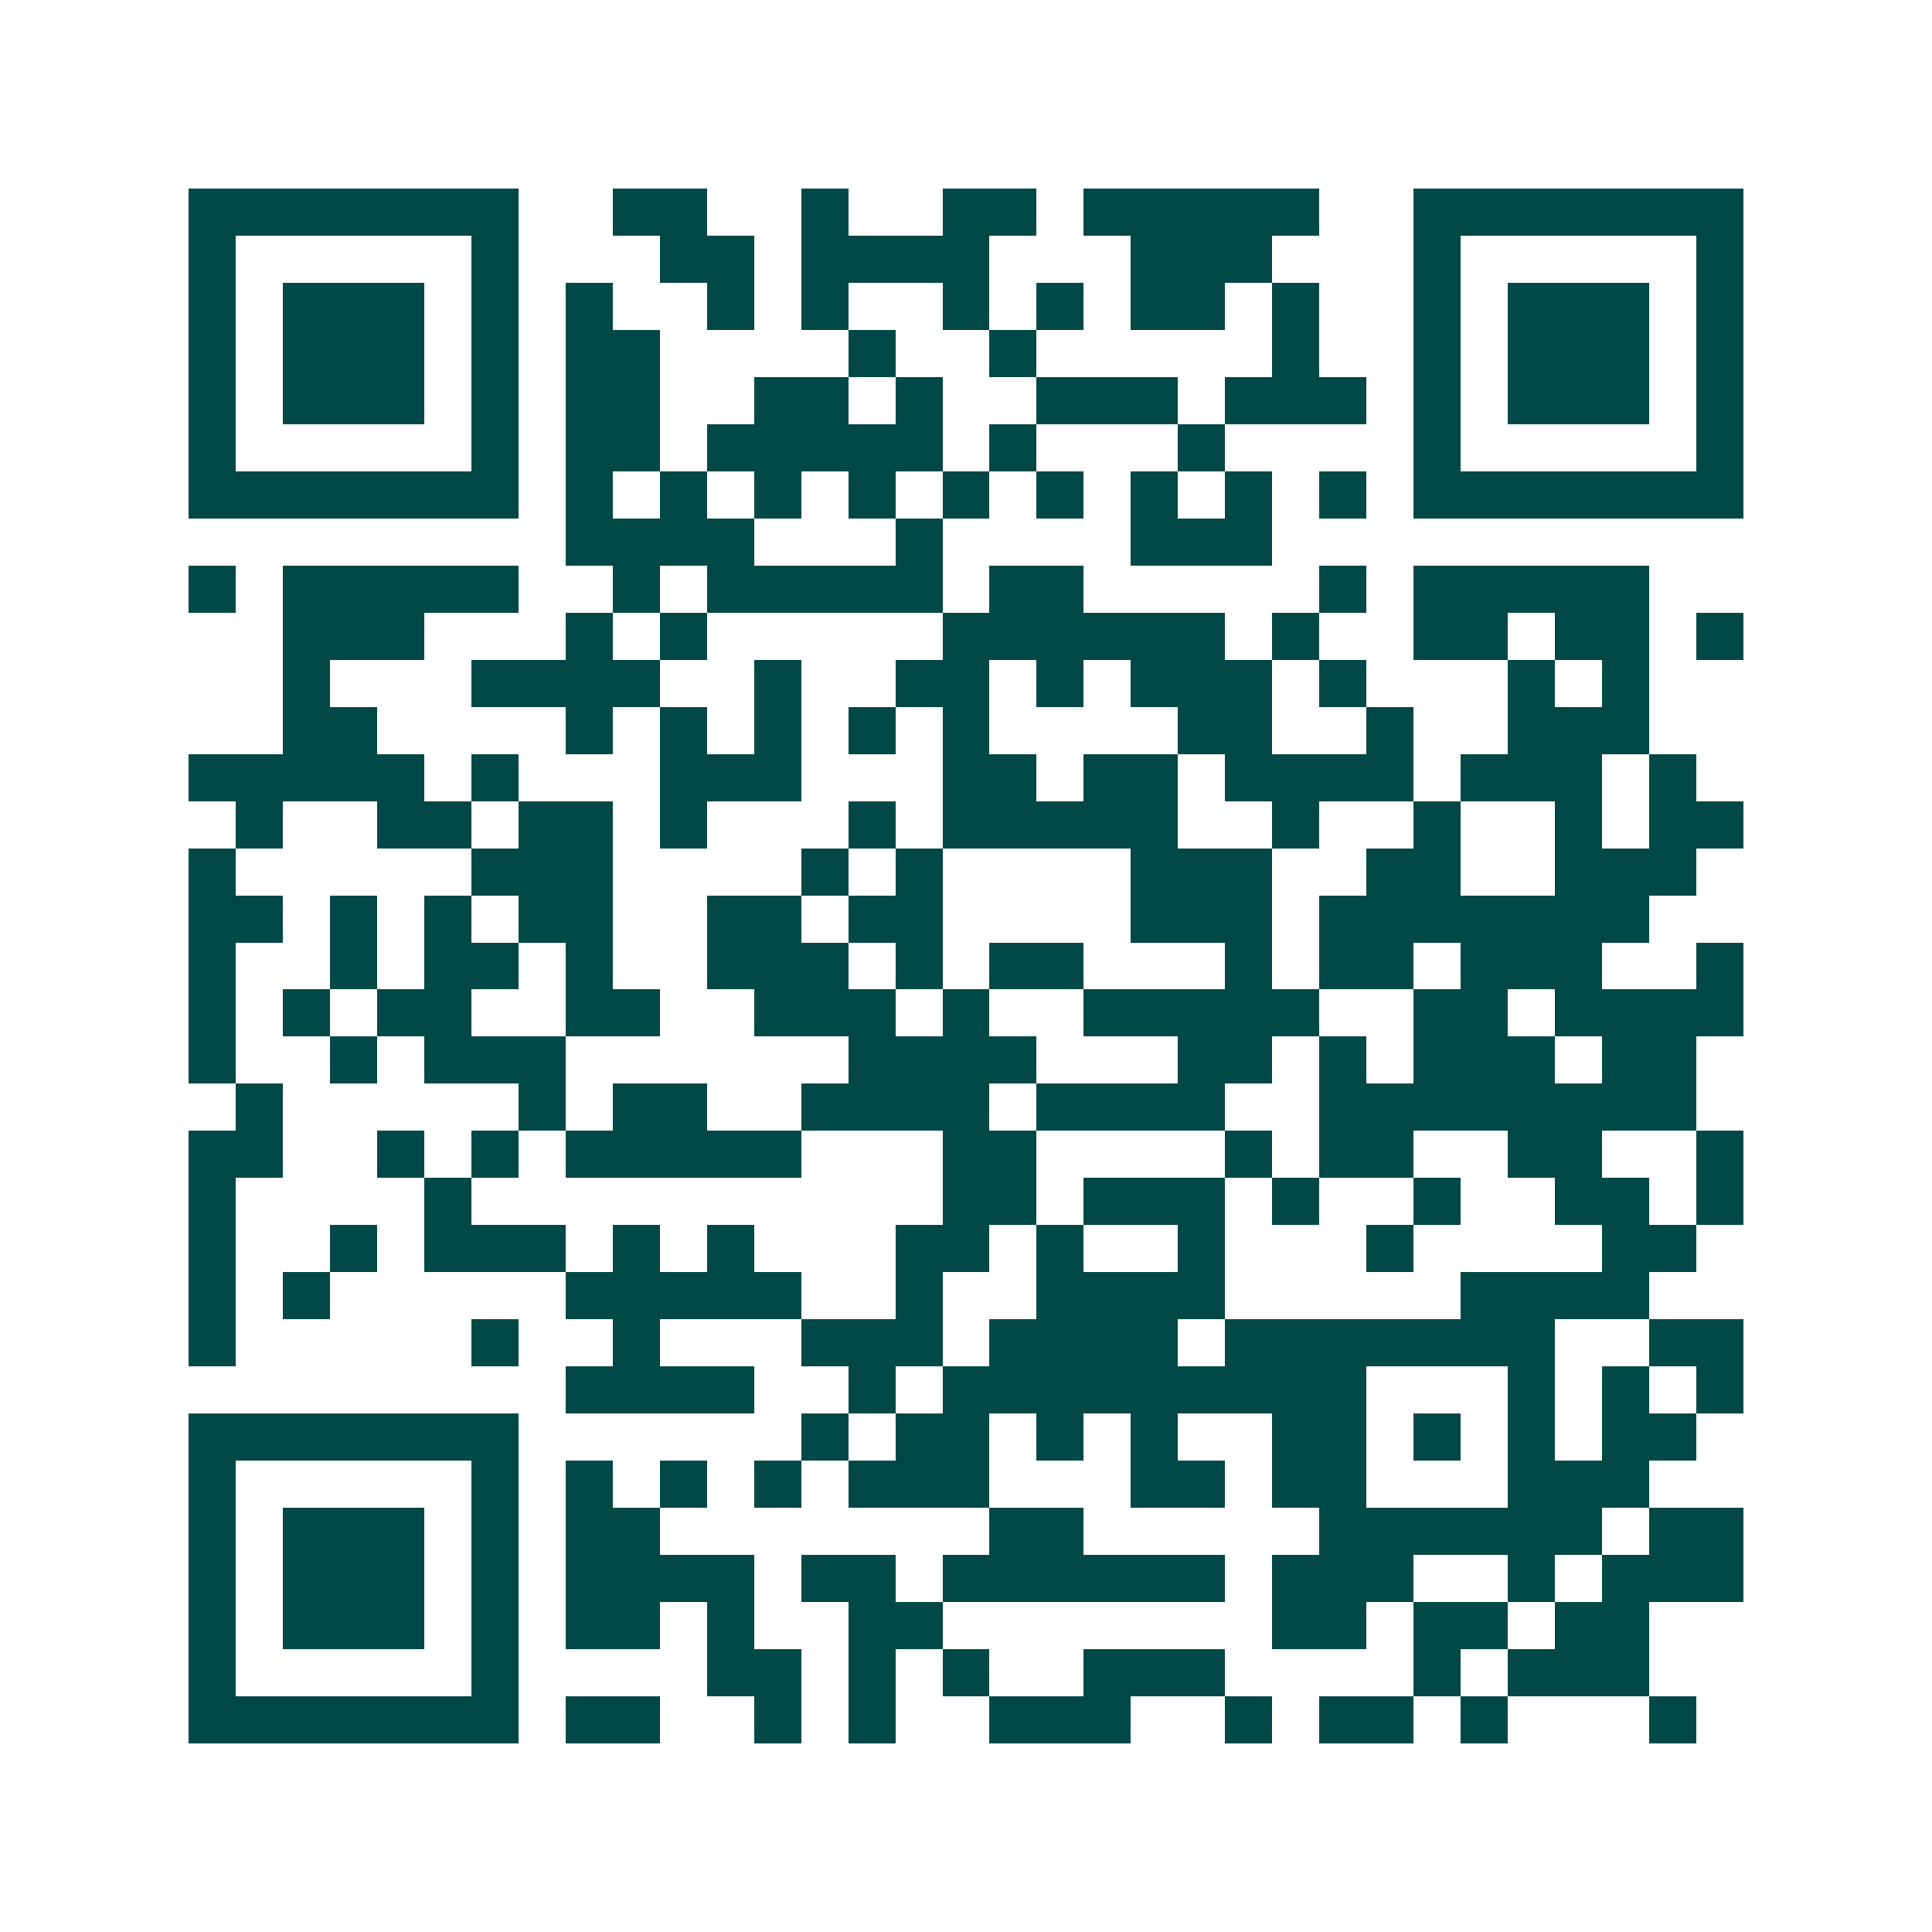 <svg xmlns="http://www.w3.org/2000/svg" width="200" height="200" viewBox="0 0 41 41" shape-rendering="crispEdges"><path fill="#ffffff" d="M0 0h41v41H0z"/><path stroke="#014847" d="M4 4.5h7m2 0h2m2 0h1m2 0h2m1 0h5m2 0h7M4 5.5h1m5 0h1m3 0h2m1 0h4m3 0h3m3 0h1m5 0h1M4 6.5h1m1 0h3m1 0h1m1 0h1m2 0h1m1 0h1m2 0h1m1 0h1m1 0h2m1 0h1m2 0h1m1 0h3m1 0h1M4 7.5h1m1 0h3m1 0h1m1 0h2m4 0h1m2 0h1m5 0h1m2 0h1m1 0h3m1 0h1M4 8.5h1m1 0h3m1 0h1m1 0h2m2 0h2m1 0h1m2 0h3m1 0h3m1 0h1m1 0h3m1 0h1M4 9.5h1m5 0h1m1 0h2m1 0h5m1 0h1m3 0h1m4 0h1m5 0h1M4 10.5h7m1 0h1m1 0h1m1 0h1m1 0h1m1 0h1m1 0h1m1 0h1m1 0h1m1 0h1m1 0h7M12 11.5h4m3 0h1m4 0h3M4 12.5h1m1 0h5m2 0h1m1 0h5m1 0h2m5 0h1m1 0h5M6 13.5h3m3 0h1m1 0h1m5 0h6m1 0h1m2 0h2m1 0h2m1 0h1M6 14.5h1m3 0h4m2 0h1m2 0h2m1 0h1m1 0h3m1 0h1m3 0h1m1 0h1M6 15.5h2m4 0h1m1 0h1m1 0h1m1 0h1m1 0h1m4 0h2m2 0h1m2 0h3M4 16.5h5m1 0h1m3 0h3m3 0h2m1 0h2m1 0h4m1 0h3m1 0h1M5 17.5h1m2 0h2m1 0h2m1 0h1m3 0h1m1 0h5m2 0h1m2 0h1m2 0h1m1 0h2M4 18.5h1m5 0h3m4 0h1m1 0h1m4 0h3m2 0h2m2 0h3M4 19.5h2m1 0h1m1 0h1m1 0h2m2 0h2m1 0h2m4 0h3m1 0h7M4 20.5h1m2 0h1m1 0h2m1 0h1m2 0h3m1 0h1m1 0h2m3 0h1m1 0h2m1 0h3m2 0h1M4 21.5h1m1 0h1m1 0h2m2 0h2m2 0h3m1 0h1m2 0h5m2 0h2m1 0h4M4 22.5h1m2 0h1m1 0h3m6 0h4m3 0h2m1 0h1m1 0h3m1 0h2M5 23.5h1m5 0h1m1 0h2m2 0h4m1 0h4m2 0h8M4 24.5h2m2 0h1m1 0h1m1 0h5m3 0h2m4 0h1m1 0h2m2 0h2m2 0h1M4 25.5h1m4 0h1m10 0h2m1 0h3m1 0h1m2 0h1m2 0h2m1 0h1M4 26.5h1m2 0h1m1 0h3m1 0h1m1 0h1m3 0h2m1 0h1m2 0h1m3 0h1m4 0h2M4 27.5h1m1 0h1m5 0h5m2 0h1m2 0h4m5 0h4M4 28.5h1m5 0h1m2 0h1m3 0h3m1 0h4m1 0h7m2 0h2M12 29.5h4m2 0h1m1 0h9m3 0h1m1 0h1m1 0h1M4 30.5h7m6 0h1m1 0h2m1 0h1m1 0h1m2 0h2m1 0h1m1 0h1m1 0h2M4 31.5h1m5 0h1m1 0h1m1 0h1m1 0h1m1 0h3m3 0h2m1 0h2m3 0h3M4 32.5h1m1 0h3m1 0h1m1 0h2m7 0h2m5 0h6m1 0h2M4 33.5h1m1 0h3m1 0h1m1 0h4m1 0h2m1 0h6m1 0h3m2 0h1m1 0h3M4 34.5h1m1 0h3m1 0h1m1 0h2m1 0h1m2 0h2m7 0h2m1 0h2m1 0h2M4 35.5h1m5 0h1m4 0h2m1 0h1m1 0h1m2 0h3m4 0h1m1 0h3M4 36.5h7m1 0h2m2 0h1m1 0h1m2 0h3m2 0h1m1 0h2m1 0h1m3 0h1"/></svg>
